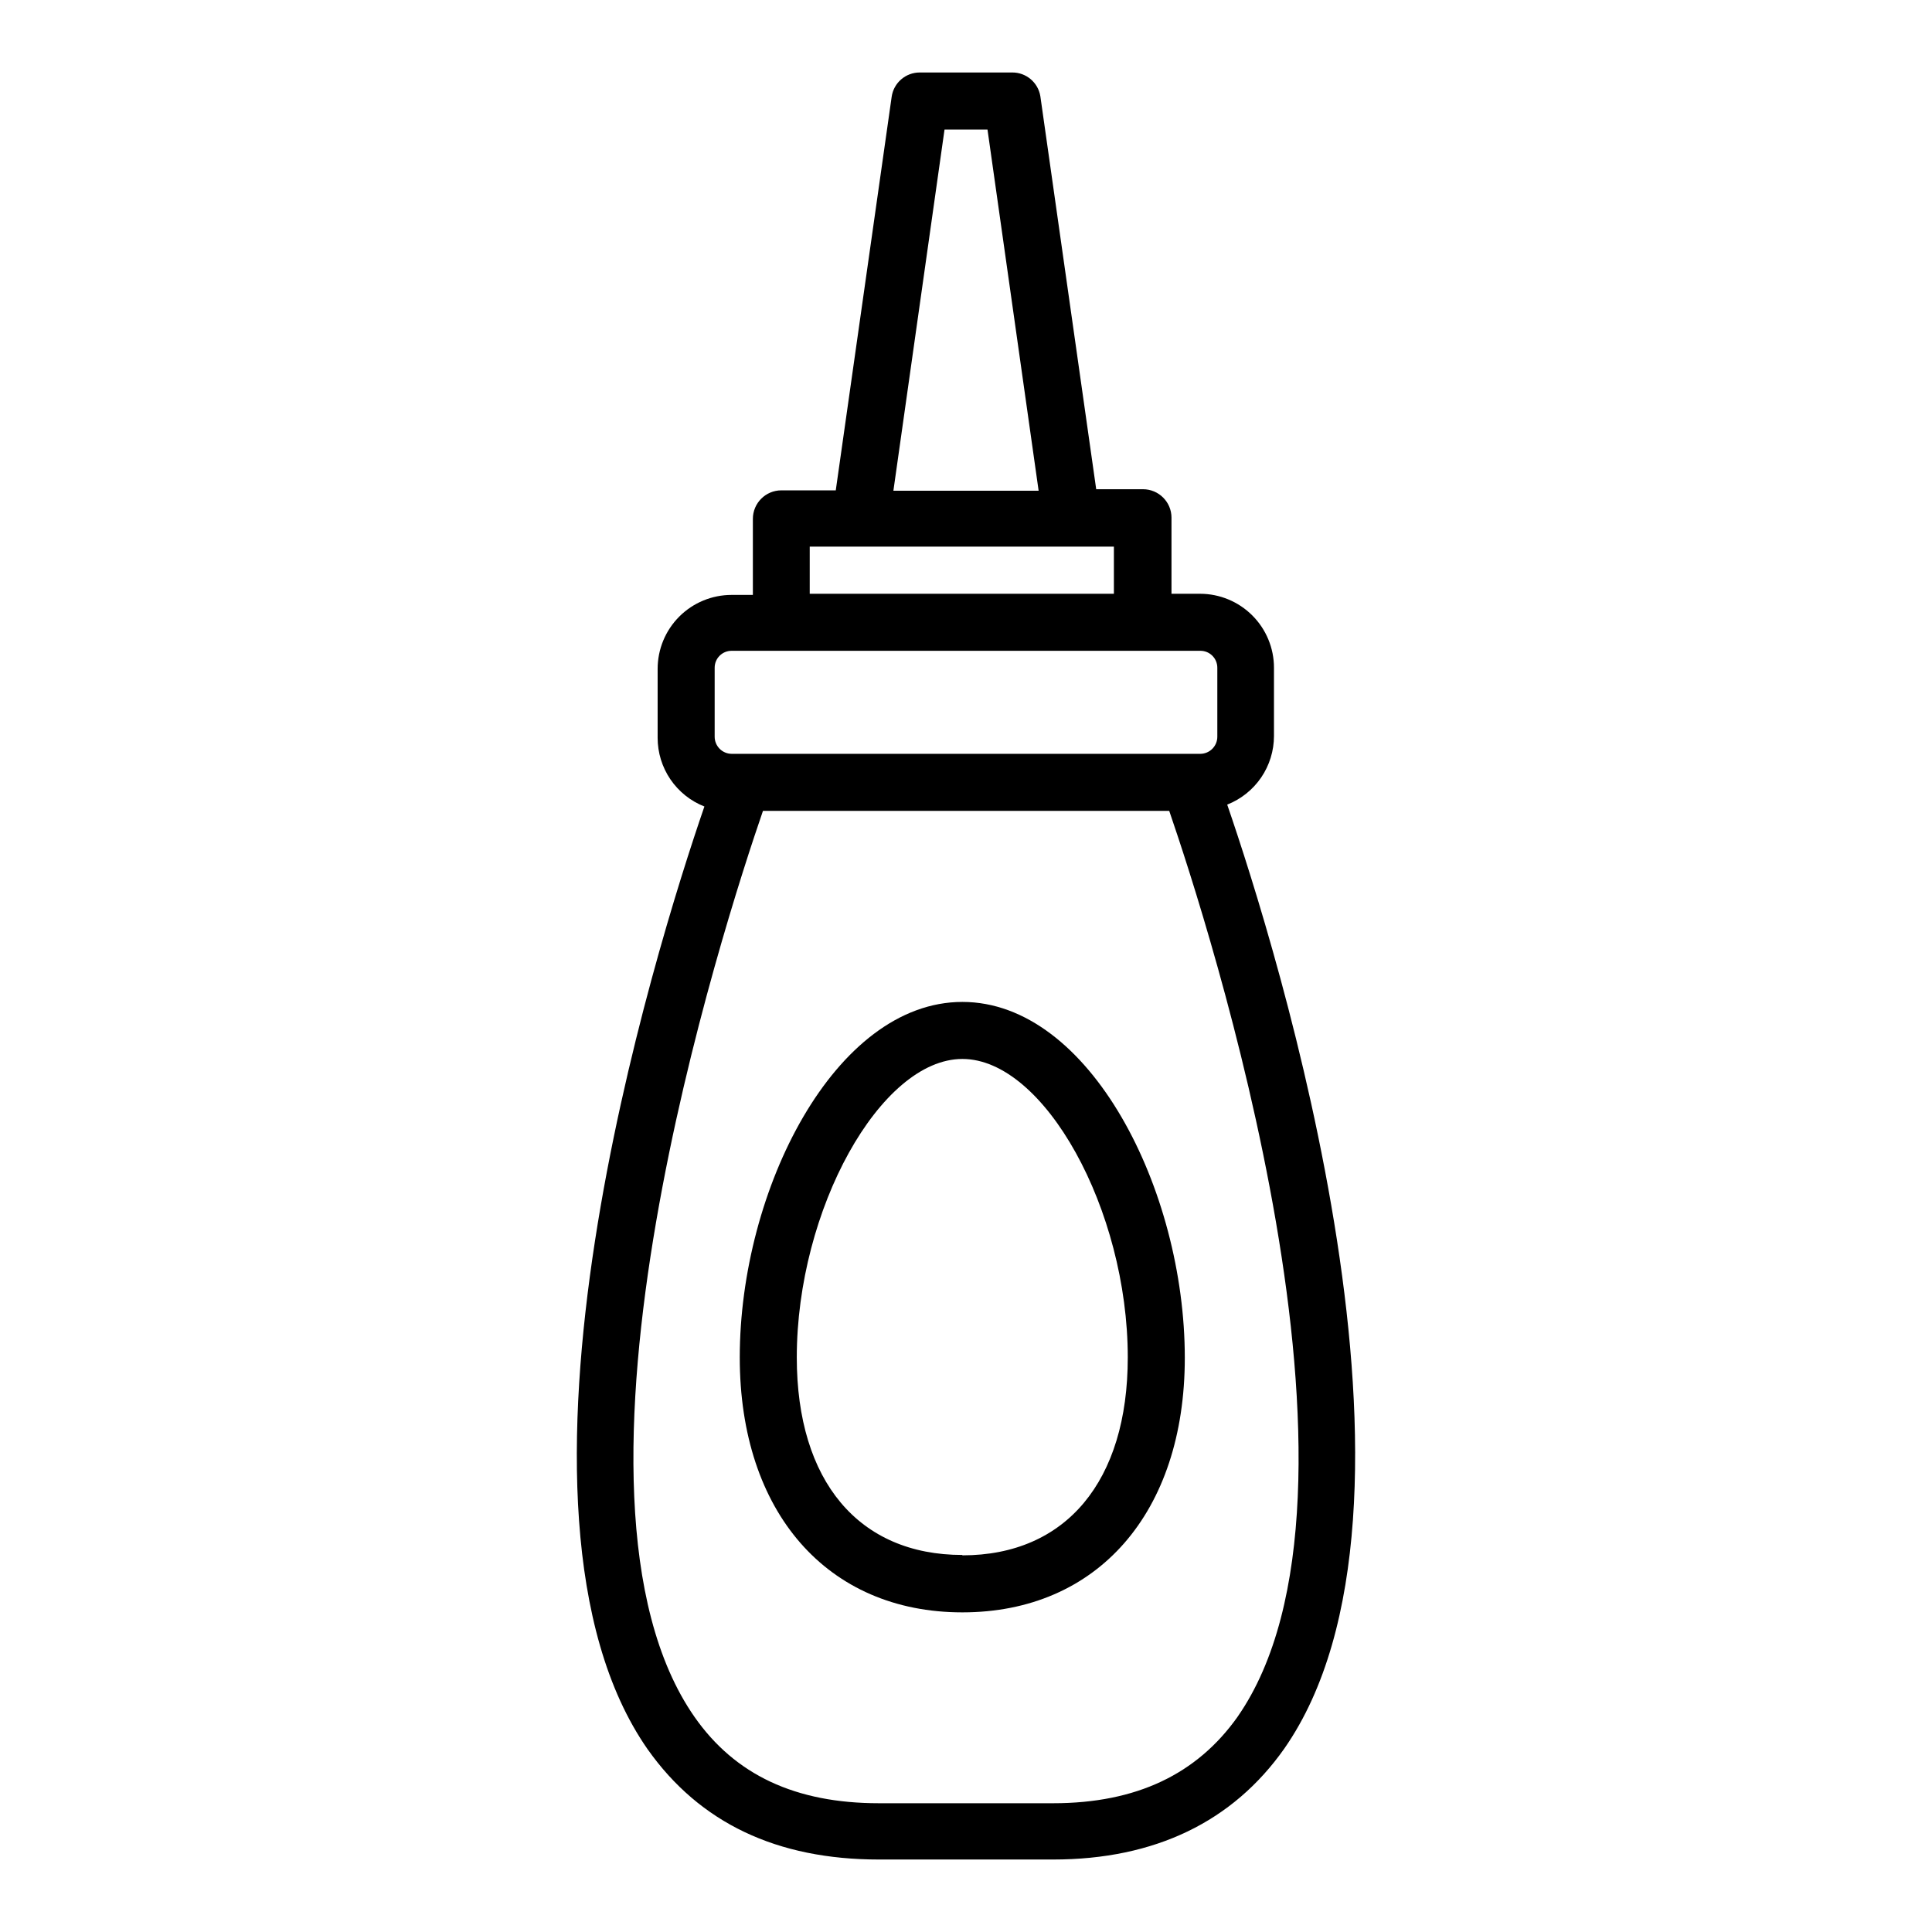 <?xml version="1.0" encoding="UTF-8"?>
<!-- Uploaded to: SVG Repo, www.svgrepo.com, Generator: SVG Repo Mixer Tools -->
<svg fill="#000000" width="800px" height="800px" version="1.1" viewBox="144 144 512 512" xmlns="http://www.w3.org/2000/svg">
 <g>
  <path d="m315.66 607.62c13.805 19.5 34.211 29.172 61.266 29.172h46.148c27.055 0 47.66-10.078 61.262-29.371 44.387-63.582-2.066-212.3-15.113-250.19 3.652-1.438 6.789-3.941 9-7.184 2.211-3.246 3.391-7.078 3.394-11.004v-18.09c0-5.195-2.066-10.18-5.742-13.855s-8.66-5.742-13.859-5.742h-7.559v-20.152h0.004c0-4.172-3.383-7.555-7.559-7.555h-12.395l-14.809-104.19c-0.621-3.629-3.777-6.277-7.457-6.25h-24.484c-3.75-0.012-6.93 2.742-7.457 6.449l-14.812 104.29h-14.41c-4.172 0-7.559 3.383-7.559 7.559v20.152h-5.641c-5.199 0-10.184 2.062-13.859 5.738s-5.738 8.66-5.738 13.859v18.289c0 3.926 1.184 7.758 3.394 11.004 2.211 3.242 5.344 5.746 9 7.184-12.949 37.582-59.402 186.31-15.016 249.89zm17.734-286.67c0-2.477 2.008-4.481 4.484-4.481h124.24c1.191 0 2.332 0.469 3.172 1.312 0.84 0.84 1.312 1.98 1.312 3.168v18.289c0 2.484-2 4.508-4.484 4.535h-124.24c-2.484-0.027-4.484-2.051-4.484-4.535zm25.191-32.094h80.609v12.496h-80.609zm113.36 310.15c-10.73 15.113-26.703 22.871-48.871 22.871h-46.145c-22.117 0-38.137-7.508-48.871-22.871-41.211-59.047 8.012-210.74 18.137-240.12h107.66c10.078 29.324 59.297 181.02 18.086 240.12zm-66.25-420.68 13.551 95.723h-38.488l13.551-95.723z"/>
  <path d="m399.04 409.52c-33.754 0-58.996 49.777-58.996 94.211 0 41.012 23.172 67.562 58.996 67.562 35.82 0 58.945-26.449 58.945-67.461 0-44.535-25.191-94.312-58.945-94.312zm0 146.56c-27.457 0-43.883-19.547-43.883-52.348 0-39.145 22.168-79.098 43.883-79.098 21.715 0 43.832 39.953 43.832 79.098-0.004 32.801-16.375 52.449-43.832 52.449z"/>
 </g>
</svg>